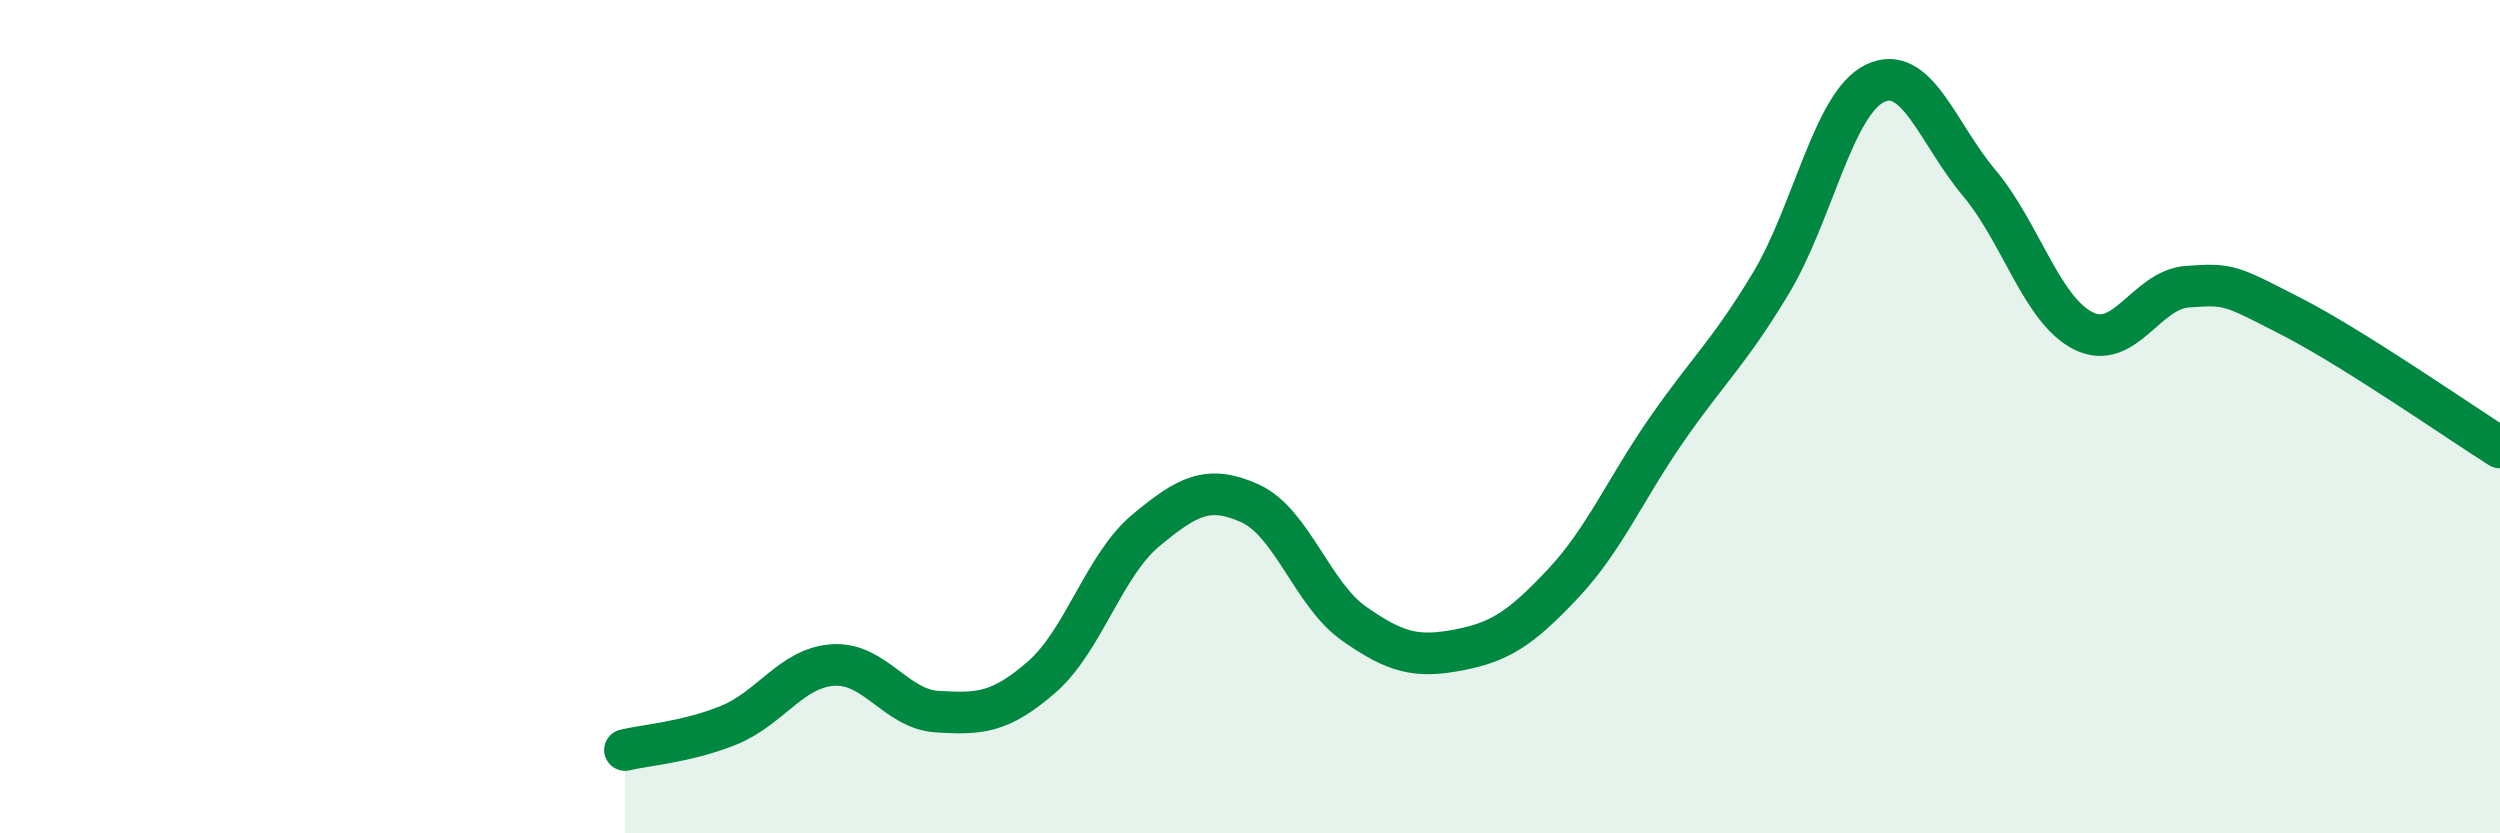 
    <svg width="60" height="20" viewBox="0 0 60 20" xmlns="http://www.w3.org/2000/svg">
      <path
        d="M 15,18 C 15.5,17.88 16.5,17.81 17.5,17.4 C 18.5,16.99 19,16.02 20,15.96 C 21,15.9 21.5,17.02 22.5,17.08 C 23.5,17.14 24,17.12 25,16.25 C 26,15.38 26.5,13.56 27.5,12.73 C 28.5,11.9 29,11.63 30,12.08 C 31,12.53 31.5,14.27 32.5,14.97 C 33.5,15.67 34,15.79 35,15.6 C 36,15.41 36.5,15.08 37.5,14.02 C 38.5,12.96 39,11.75 40,10.31 C 41,8.87 41.5,8.46 42.5,6.8 C 43.5,5.14 44,2.48 45,2 C 46,1.52 46.5,3.2 47.5,4.39 C 48.5,5.58 49,7.44 50,7.94 C 51,8.44 51.5,6.95 52.5,6.88 C 53.5,6.81 53.5,6.83 55,7.6 C 56.5,8.37 59,10.11 60,10.74L60 20L15 20Z"
        fill="#008740"
        opacity="0.1"
        stroke-linecap="round"
        stroke-linejoin="round"
      />
      <path
        d="M 15,18 C 15.5,17.88 16.5,17.81 17.5,17.4 C 18.5,16.99 19,16.02 20,15.96 C 21,15.9 21.5,17.02 22.5,17.08 C 23.5,17.14 24,17.12 25,16.25 C 26,15.38 26.5,13.56 27.5,12.73 C 28.5,11.9 29,11.63 30,12.08 C 31,12.53 31.5,14.27 32.5,14.97 C 33.5,15.67 34,15.79 35,15.6 C 36,15.41 36.5,15.08 37.5,14.02 C 38.5,12.96 39,11.75 40,10.31 C 41,8.87 41.5,8.46 42.5,6.8 C 43.5,5.14 44,2.48 45,2 C 46,1.52 46.5,3.2 47.5,4.39 C 48.5,5.58 49,7.44 50,7.94 C 51,8.44 51.5,6.95 52.5,6.88 C 53.5,6.81 53.5,6.83 55,7.6 C 56.5,8.37 59,10.11 60,10.74"
        stroke="#008740"
        stroke-width="1"
        fill="none"
        stroke-linecap="round"
        stroke-linejoin="round"
      />
    </svg>
  